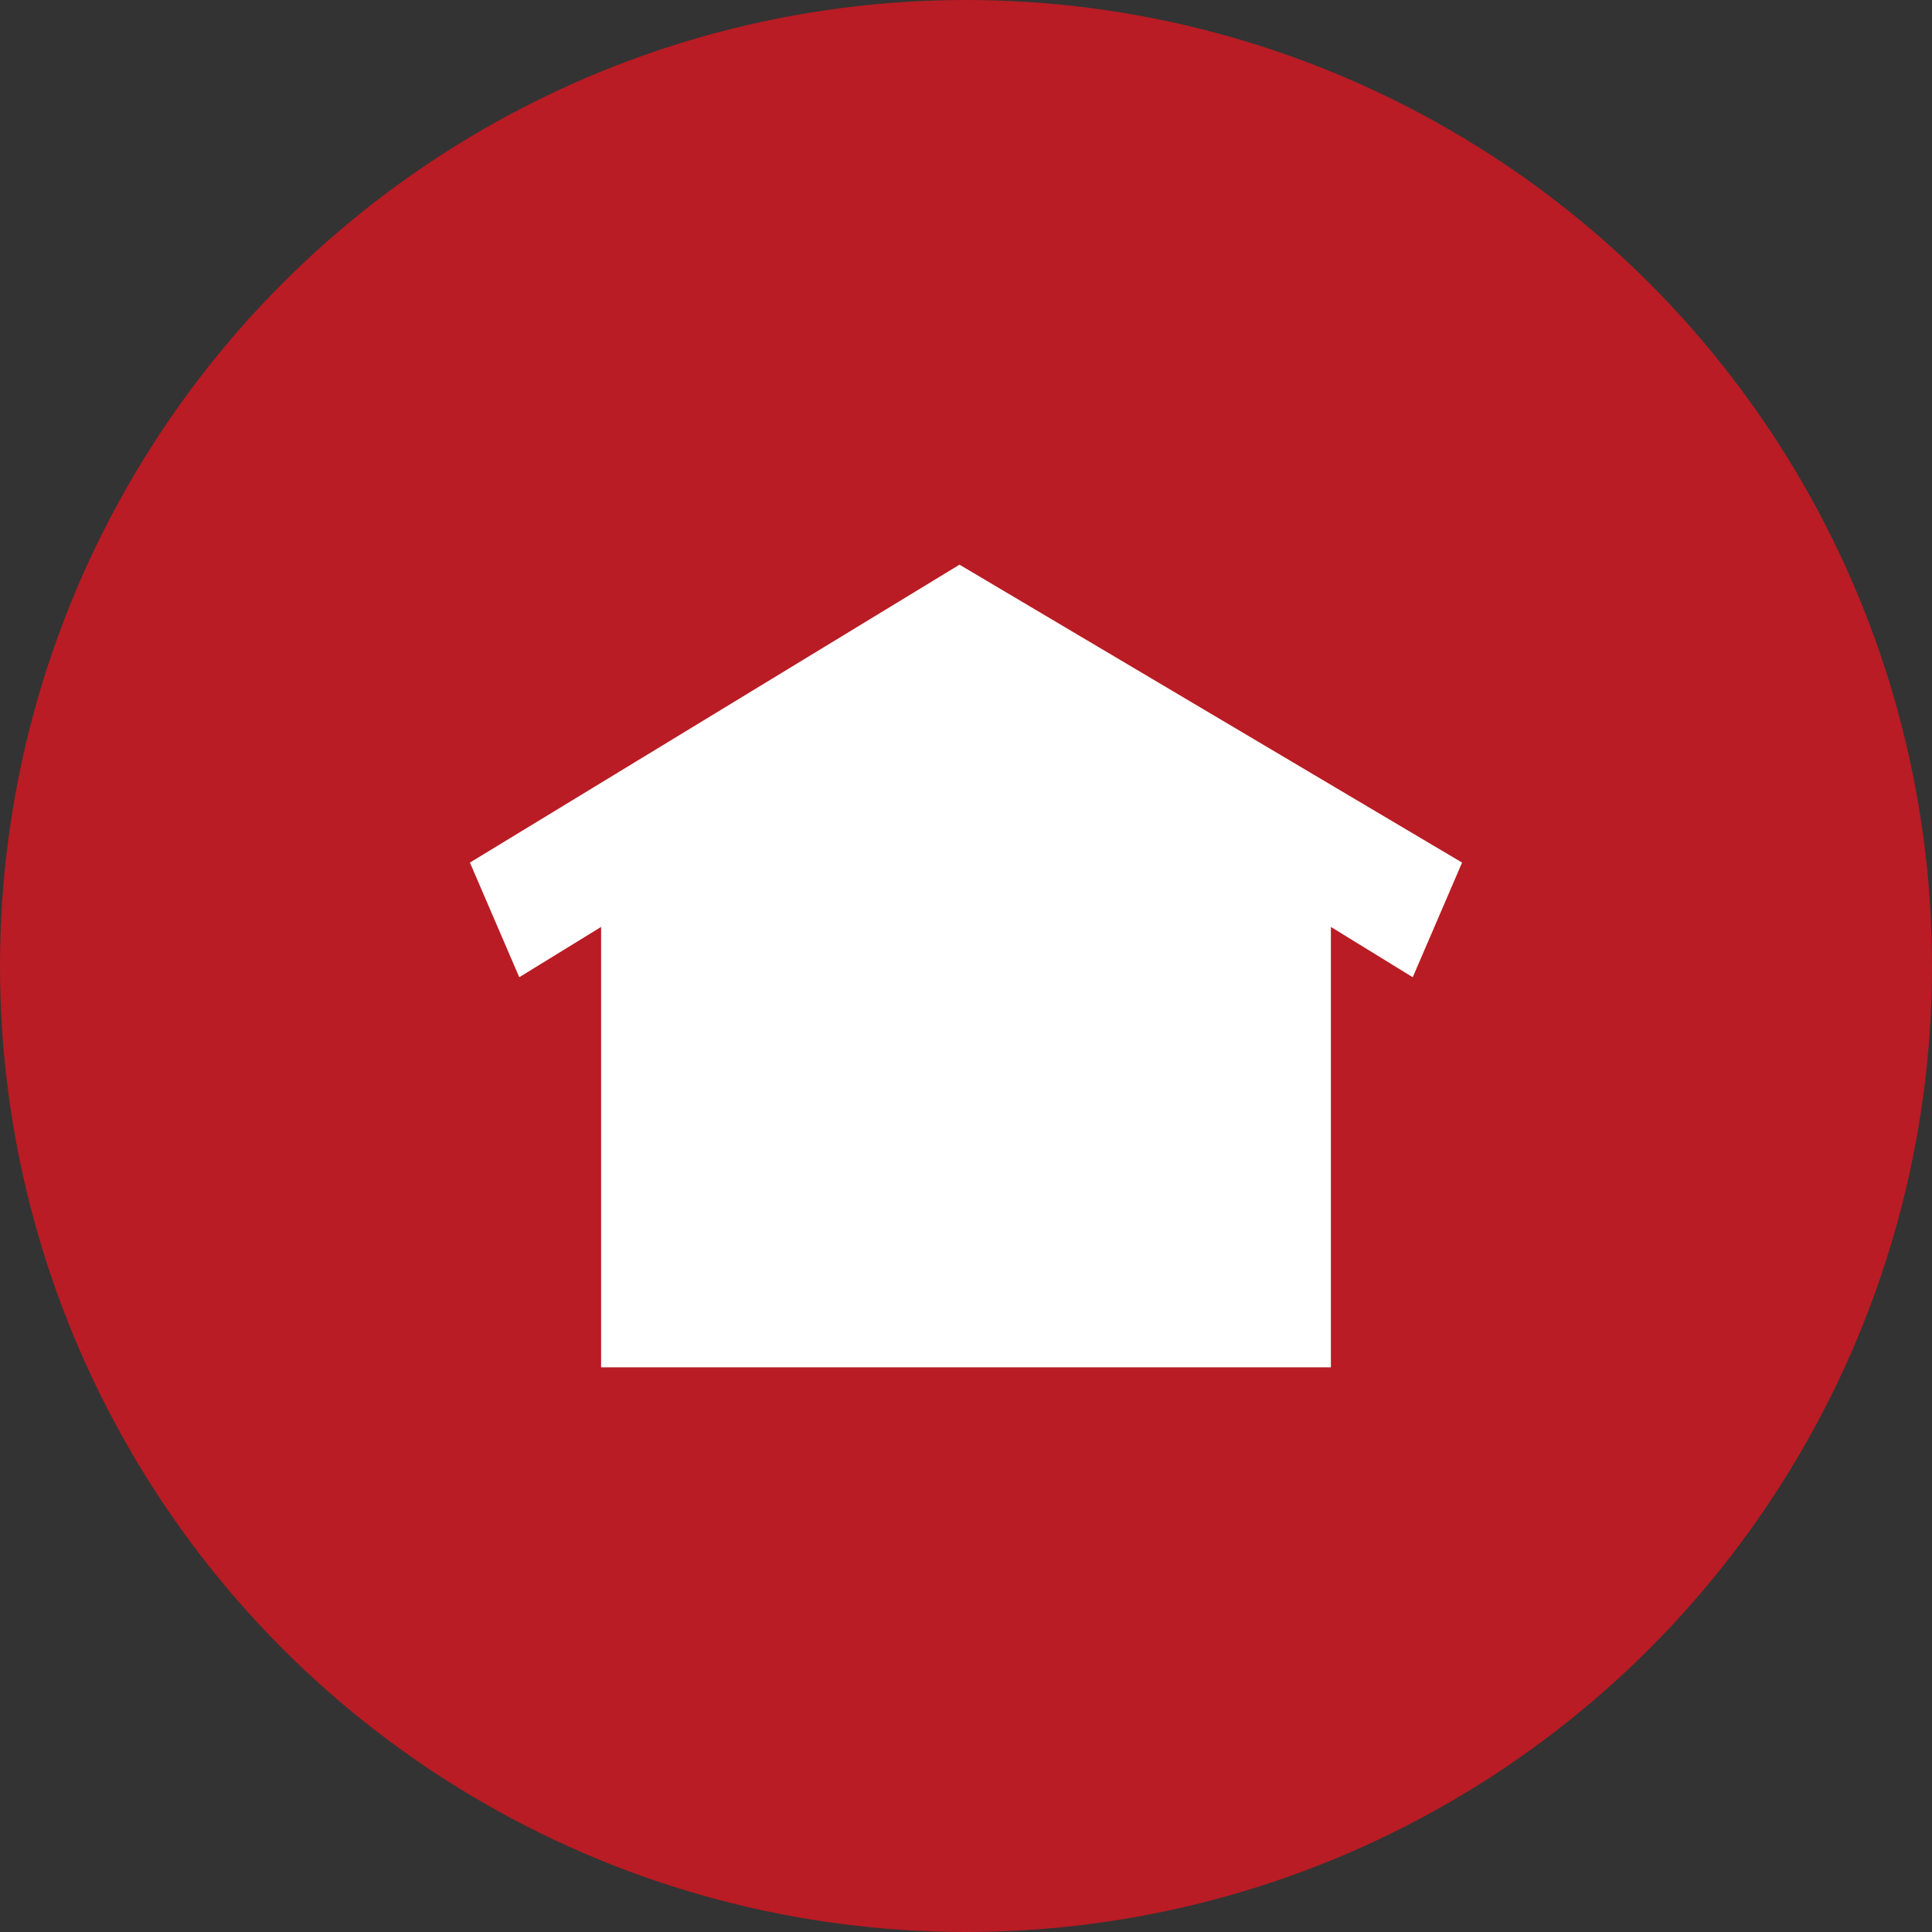 <svg xmlns="http://www.w3.org/2000/svg" width="24.08" height="24.08" viewBox="0 0 24.08 24.08"><rect x="0" y="0" width="24.08" height="24.08" fill="#333333" stroke="none"/><defs><style>.cls-1{fill:#b91c24;}.cls-2{fill:#fff;}</style></defs><g id="レイヤー_2" data-name="レイヤー 2"><g id="最初"><circle class="cls-1" cx="12.04" cy="12.04" r="12.04"/><polygon class="cls-2" points="5.857 10.751 6.472 12.18 7.492 11.553 7.492 17.042 16.588 17.042 16.588 11.553 17.608 12.18 18.223 10.751 11.959 7.038 5.857 10.751"/></g></g></svg>